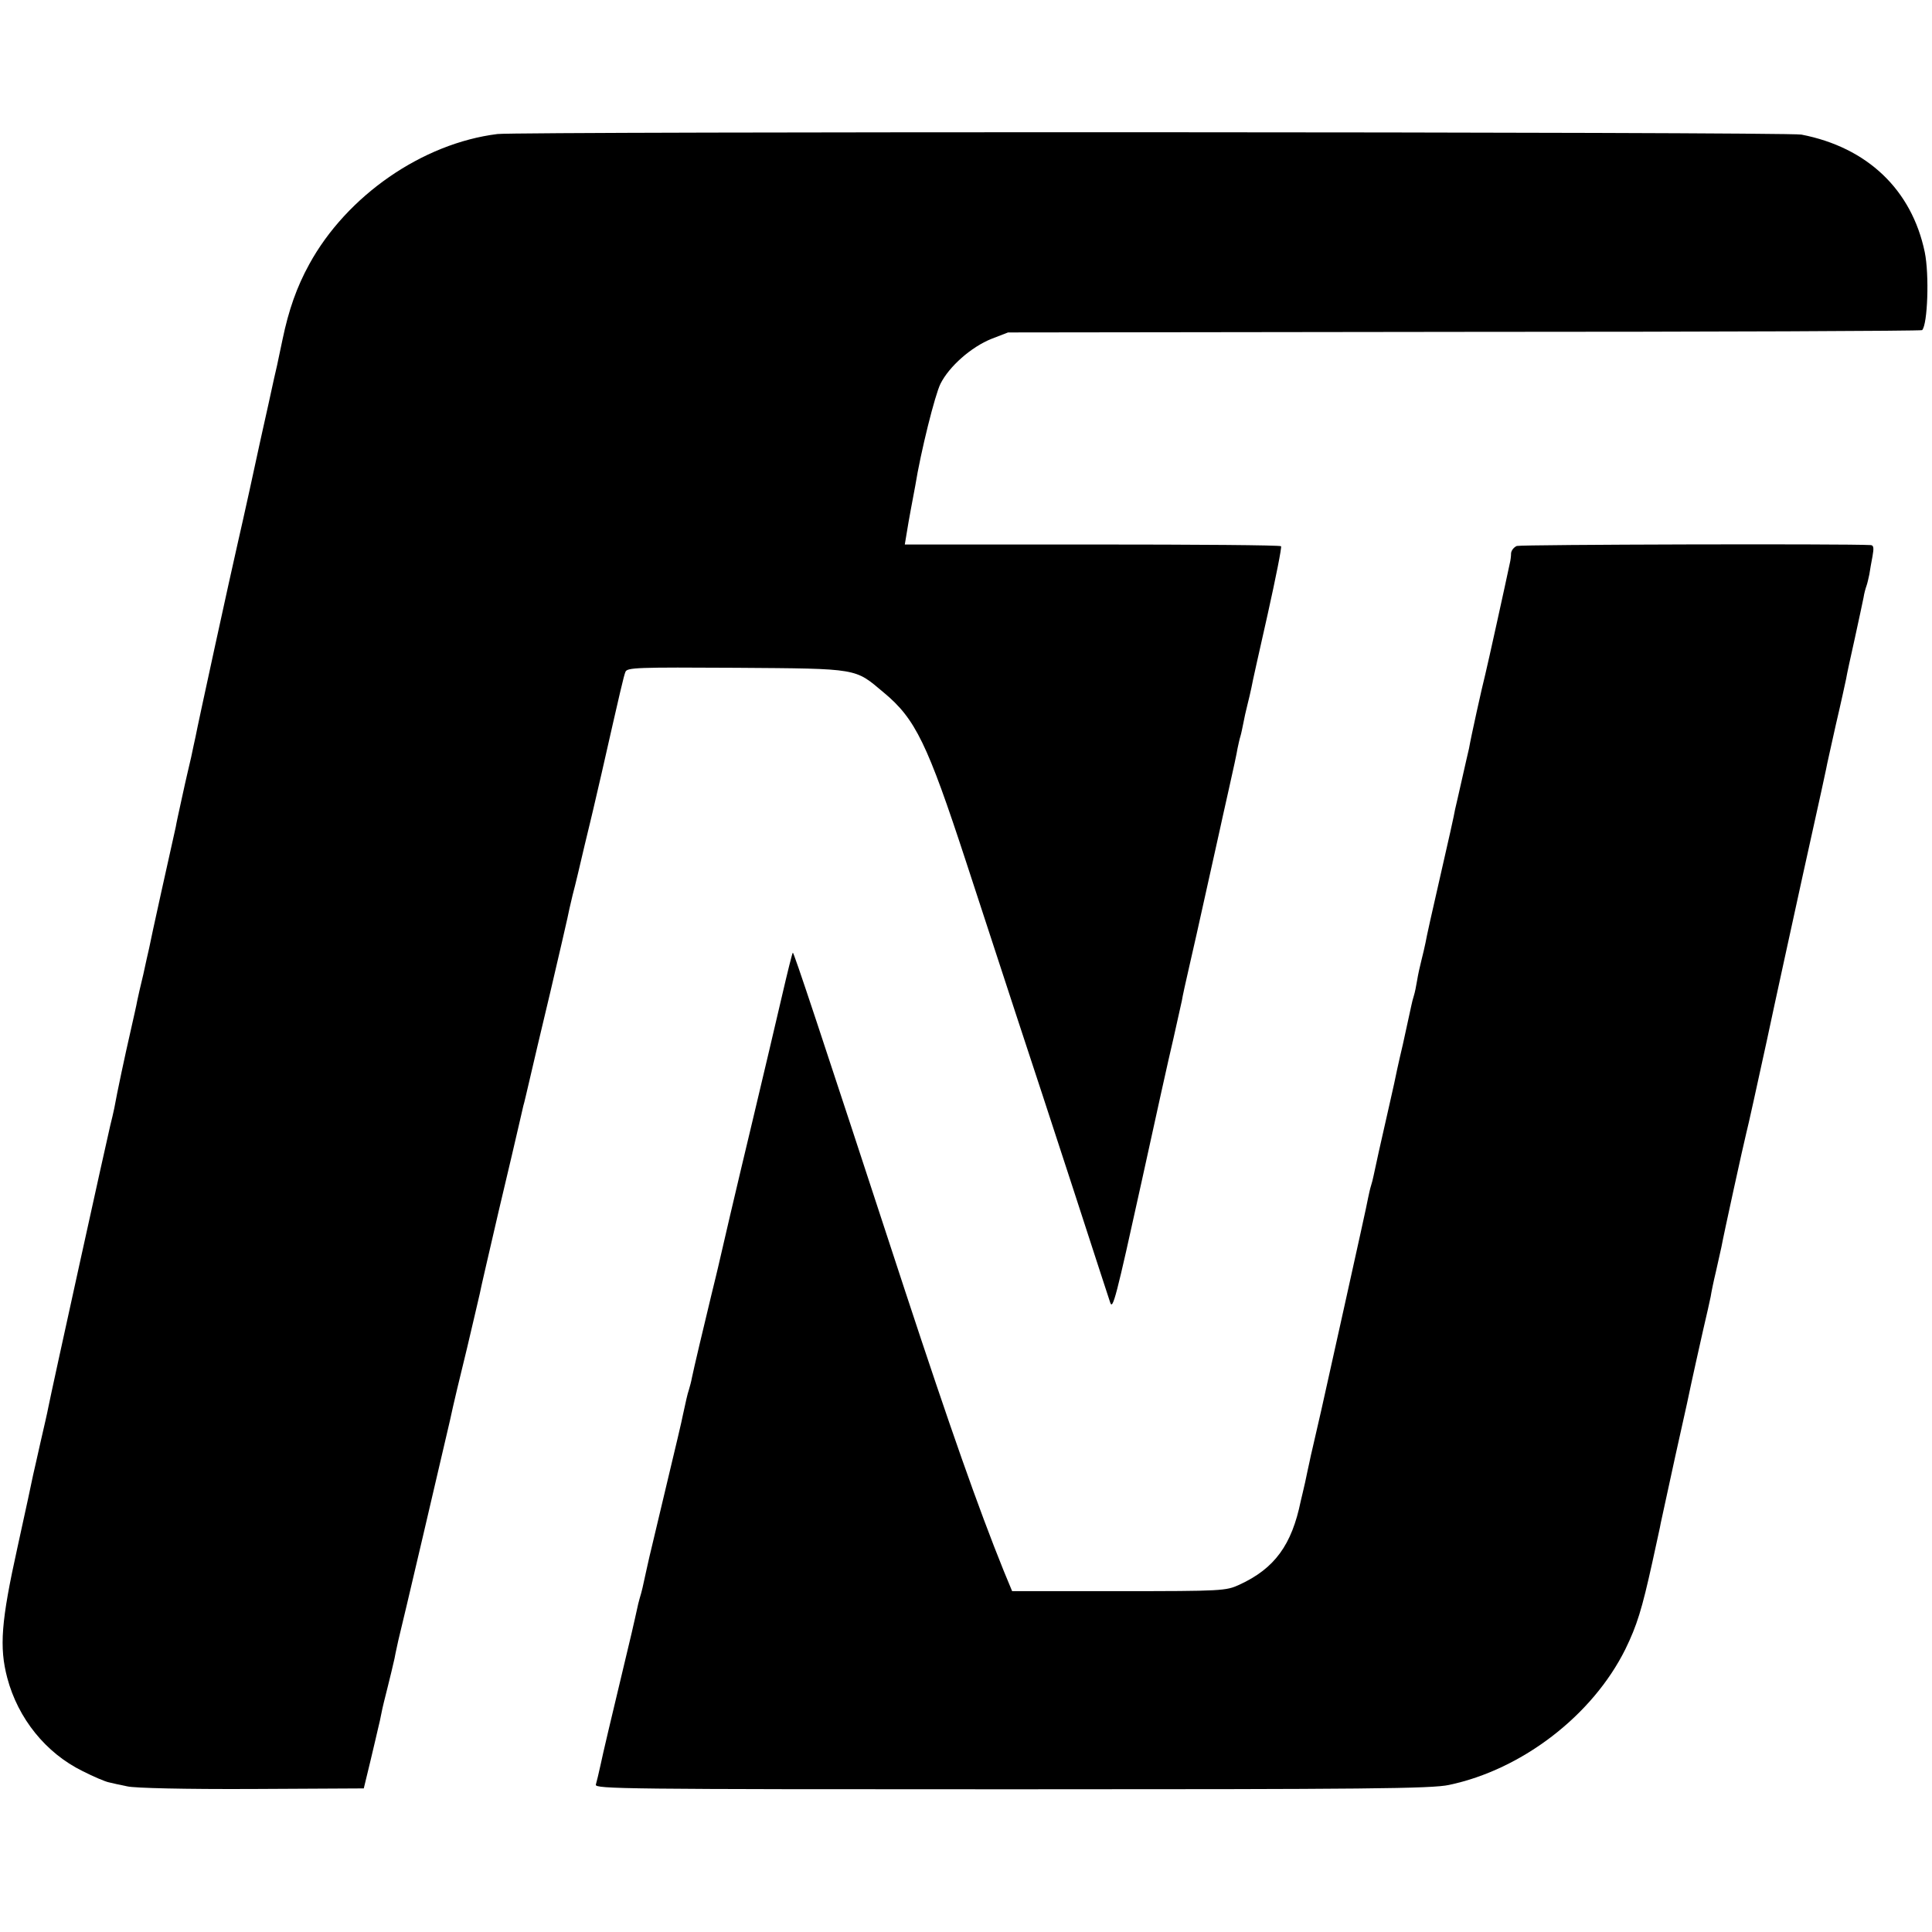 <?xml version="1.0" standalone="no"?>
<!DOCTYPE svg PUBLIC "-//W3C//DTD SVG 20010904//EN"
 "http://www.w3.org/TR/2001/REC-SVG-20010904/DTD/svg10.dtd">
<svg version="1.0" xmlns="http://www.w3.org/2000/svg"
 width="666pt" height="666pt" viewBox="0 0 666 666"
 preserveAspectRatio="xMidYMid meet">
<g transform="translate(0,666) scale(0.1,-0.1)"
fill="#000000" stroke="none">
<path d="M1715 6198 c-259 -32 -520 -213 -649 -449 -43 -78 -71 -158 -92 -259
-9 -41 -17 -82 -19 -90 -2 -8 -16 -69 -30 -135 -15 -66 -28 -127 -30 -135 -10
-48 -58 -267 -75 -340 -24 -104 -140 -636 -146 -670 -3 -14 -10 -45 -15 -70
-12 -53 -13 -53 -34 -150 -9 -41 -18 -82 -19 -90 -15 -66 -89 -400 -92 -419
-3 -12 -12 -53 -20 -90 -9 -36 -18 -77 -21 -91 -2 -13 -13 -60 -23 -105 -18
-78 -47 -214 -56 -265 -3 -14 -9 -41 -14 -60 -8 -32 -205 -926 -214 -974 -2
-12 -14 -64 -26 -116 -12 -52 -23 -104 -26 -115 -2 -11 -26 -123 -54 -250 -56
-253 -63 -343 -35 -449 37 -140 133 -259 259 -321 39 -20 80 -37 91 -39 11 -3
40 -9 64 -14 25 -6 201 -10 429 -9 l386 2 23 95 c12 52 25 104 27 115 3 11 8
34 11 50 3 17 13 56 21 88 8 32 19 77 24 100 4 23 11 51 13 62 10 38 158 671
178 758 10 48 37 161 59 250 21 90 41 174 44 188 2 13 32 141 65 284 34 143
64 271 67 285 9 40 14 59 18 78 3 9 12 49 21 87 9 39 41 176 72 305 30 129 57
244 59 255 2 11 10 47 18 80 9 33 27 110 41 170 15 61 28 117 30 125 2 8 15
65 29 125 66 291 76 334 82 349 6 15 41 16 383 14 424 -3 407 -1 507 -85 110
-91 151 -177 284 -583 57 -173 135 -414 175 -535 40 -121 128 -389 195 -595
67 -206 124 -382 127 -390 9 -27 20 15 108 415 47 215 96 437 110 495 13 58
26 116 29 130 2 14 14 68 26 120 12 52 23 102 25 110 2 8 20 89 40 180 20 91
38 172 40 180 2 9 15 69 30 135 15 66 29 131 31 145 3 14 7 33 10 42 3 10 7
30 10 45 3 16 9 44 14 63 5 19 11 46 14 60 2 14 28 128 56 253 28 126 49 231
46 234 -3 4 -296 6 -651 6 l-646 0 6 36 c3 20 10 59 15 86 5 28 12 64 15 80
19 118 68 314 87 352 30 60 106 127 176 155 l57 22 1573 2 c865 0 1575 3 1578
6 19 20 25 191 9 269 -45 215 -198 361 -425 405 -48 10 -4420 11 -4495 2z"/>
<path d="M5229 4778 c-10 -4 -19 -15 -20 -25 0 -10 -2 -25 -4 -33 -14 -67 -77
-353 -85 -385 -11 -43 -49 -214 -56 -255 -3 -13 -14 -60 -24 -105 -10 -45 -21
-92 -24 -105 -2 -14 -25 -117 -51 -230 -26 -113 -49 -216 -51 -230 -3 -14 -9
-41 -14 -60 -5 -19 -12 -51 -15 -70 -3 -19 -8 -43 -11 -52 -3 -9 -7 -25 -9
-35 -2 -10 -15 -70 -29 -133 -15 -63 -28 -124 -30 -135 -4 -19 -19 -84 -53
-235 -8 -36 -16 -73 -18 -83 -2 -10 -6 -26 -9 -35 -3 -9 -7 -28 -10 -42 -2
-14 -39 -180 -81 -370 -42 -190 -78 -352 -80 -360 -3 -13 -12 -53 -31 -135 -3
-11 -7 -31 -10 -45 -3 -14 -10 -45 -15 -70 -6 -25 -12 -53 -15 -64 -31 -152
-90 -233 -212 -289 -46 -21 -58 -22 -415 -22 l-368 0 -29 70 c-88 218 -186
497 -340 965 -298 910 -384 1169 -387 1166 -2 -1 -19 -70 -38 -152 -19 -82
-64 -273 -100 -424 -58 -242 -110 -465 -120 -510 -2 -8 -12 -51 -23 -95 -24
-99 -61 -255 -67 -285 -2 -12 -7 -30 -10 -40 -6 -18 -10 -38 -21 -88 -2 -13
-27 -118 -55 -235 -28 -117 -52 -219 -54 -227 -2 -8 -9 -37 -15 -65 -6 -27
-13 -58 -15 -68 -2 -10 -7 -27 -10 -37 -3 -10 -7 -27 -9 -37 -2 -11 -11 -48
-19 -84 -77 -322 -98 -411 -107 -454 -6 -27 -13 -57 -16 -67 -4 -15 99 -16
1433 -16 1224 0 1448 2 1508 15 252 53 495 240 608 468 40 82 57 137 93 300
14 66 28 126 29 135 2 8 13 60 25 115 12 55 23 107 25 115 2 8 20 89 40 180
19 91 45 206 56 255 12 50 23 101 26 115 2 14 10 53 18 86 8 34 16 73 19 85 8
44 76 354 86 394 6 22 37 164 70 315 32 151 89 410 125 575 70 316 72 326 80
364 2 13 18 82 34 155 17 72 32 142 35 156 2 14 16 77 30 140 14 63 27 126 30
140 2 14 7 32 10 40 3 8 7 26 10 40 2 14 7 42 11 63 5 28 4 37 -6 38 -85 5
-1205 2 -1220 -3z"/>
</g>
</svg>
